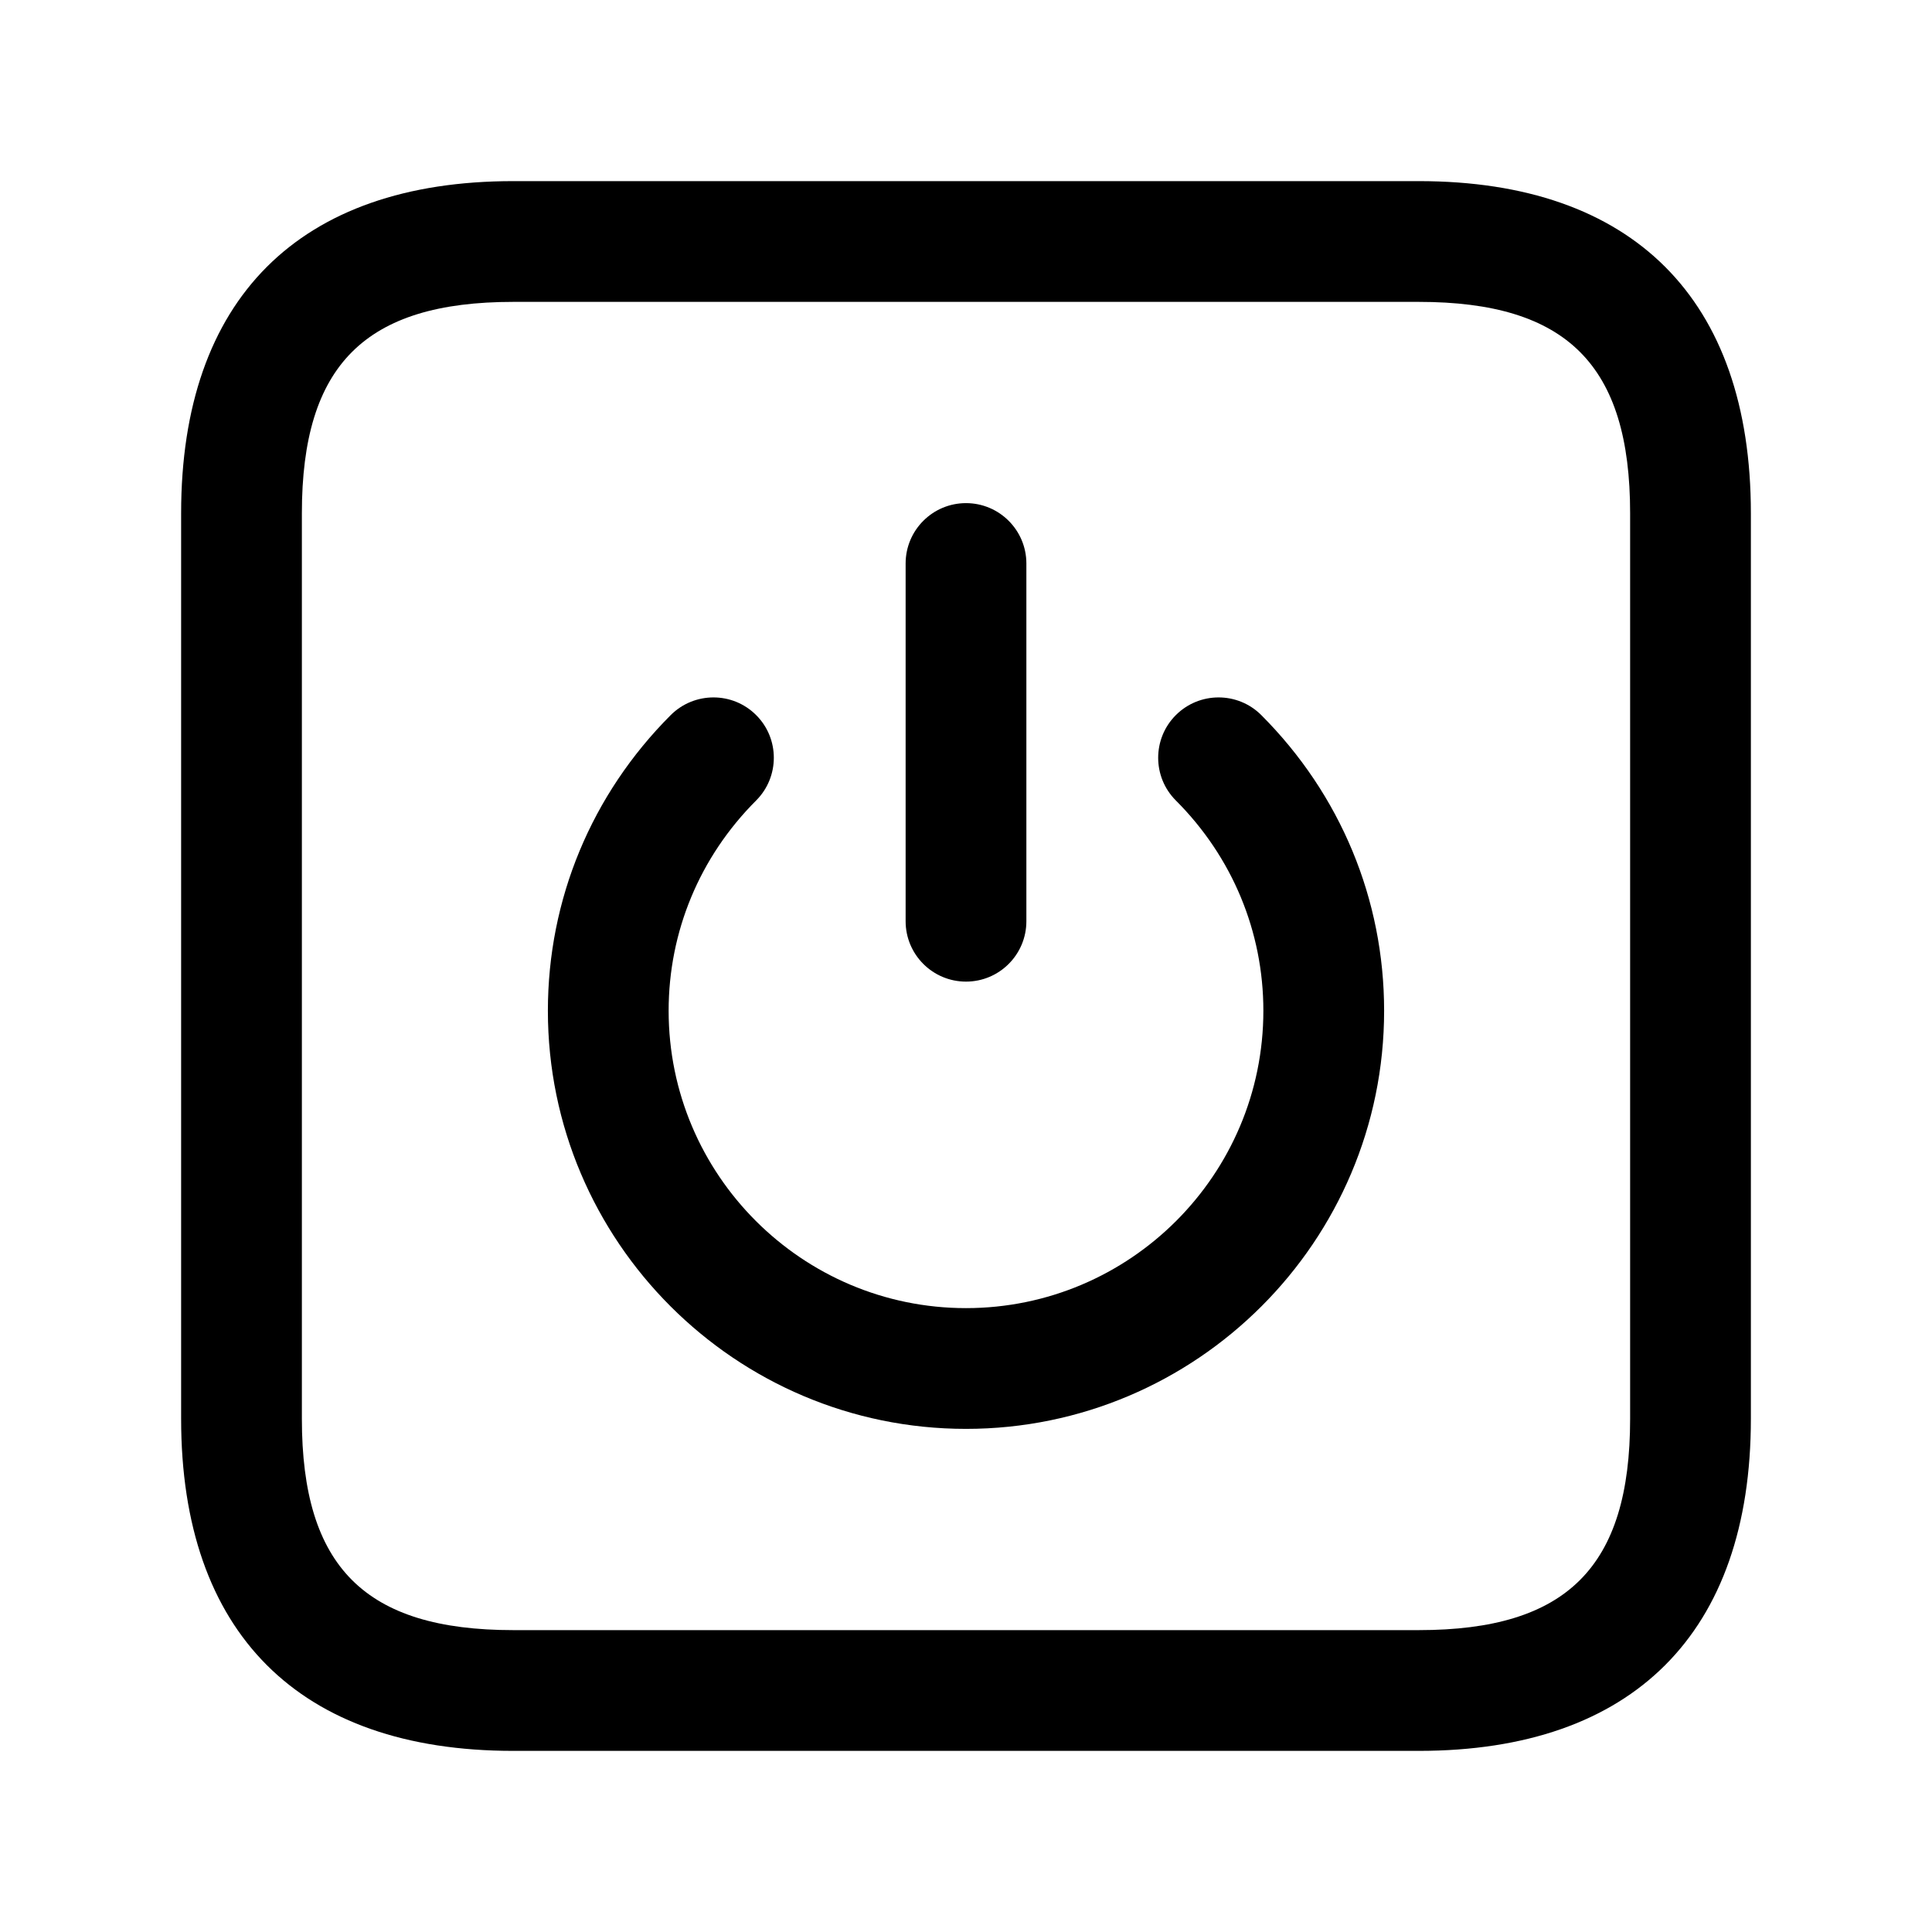<svg width="24" height="24" viewBox="0 0 24 24" fill="none" xmlns="http://www.w3.org/2000/svg">
<path d="M17.625 21.75H6.375C3.715 21.75 2.25 20.285 2.25 17.625V6.375C2.25 3.715 3.715 2.25 6.375 2.25H17.625C20.285 2.25 21.75 3.715 21.75 6.375V17.625C21.75 20.285 20.285 21.75 17.625 21.75ZM6.375 3.75C4.535 3.75 3.75 4.535 3.75 6.375V17.625C3.75 19.465 4.535 20.25 6.375 20.25H17.625C19.465 20.25 20.25 19.465 20.25 17.625V6.375C20.25 4.535 19.465 3.75 17.625 3.75H6.375ZM12 12.194C11.586 12.194 11.25 11.858 11.25 11.444V7C11.25 6.586 11.586 6.25 12 6.25C12.414 6.25 12.75 6.586 12.75 7V11.444C12.75 11.858 12.414 12.194 12 12.194ZM12 17.75C9.136 17.75 6.806 15.42 6.806 12.556C6.806 11.172 7.348 9.868 8.332 8.883C8.625 8.591 9.1 8.59 9.393 8.883C9.686 9.175 9.686 9.651 9.393 9.944C8.692 10.645 8.306 11.573 8.306 12.556C8.306 14.593 9.963 16.25 12 16.25C14.037 16.25 15.694 14.593 15.694 12.556C15.694 11.573 15.308 10.645 14.607 9.944C14.314 9.651 14.314 9.176 14.607 8.883C14.901 8.59 15.376 8.591 15.668 8.883C16.652 9.868 17.194 11.172 17.194 12.556C17.194 15.42 14.864 17.75 12 17.75Z" fill="black"/>
</svg>
